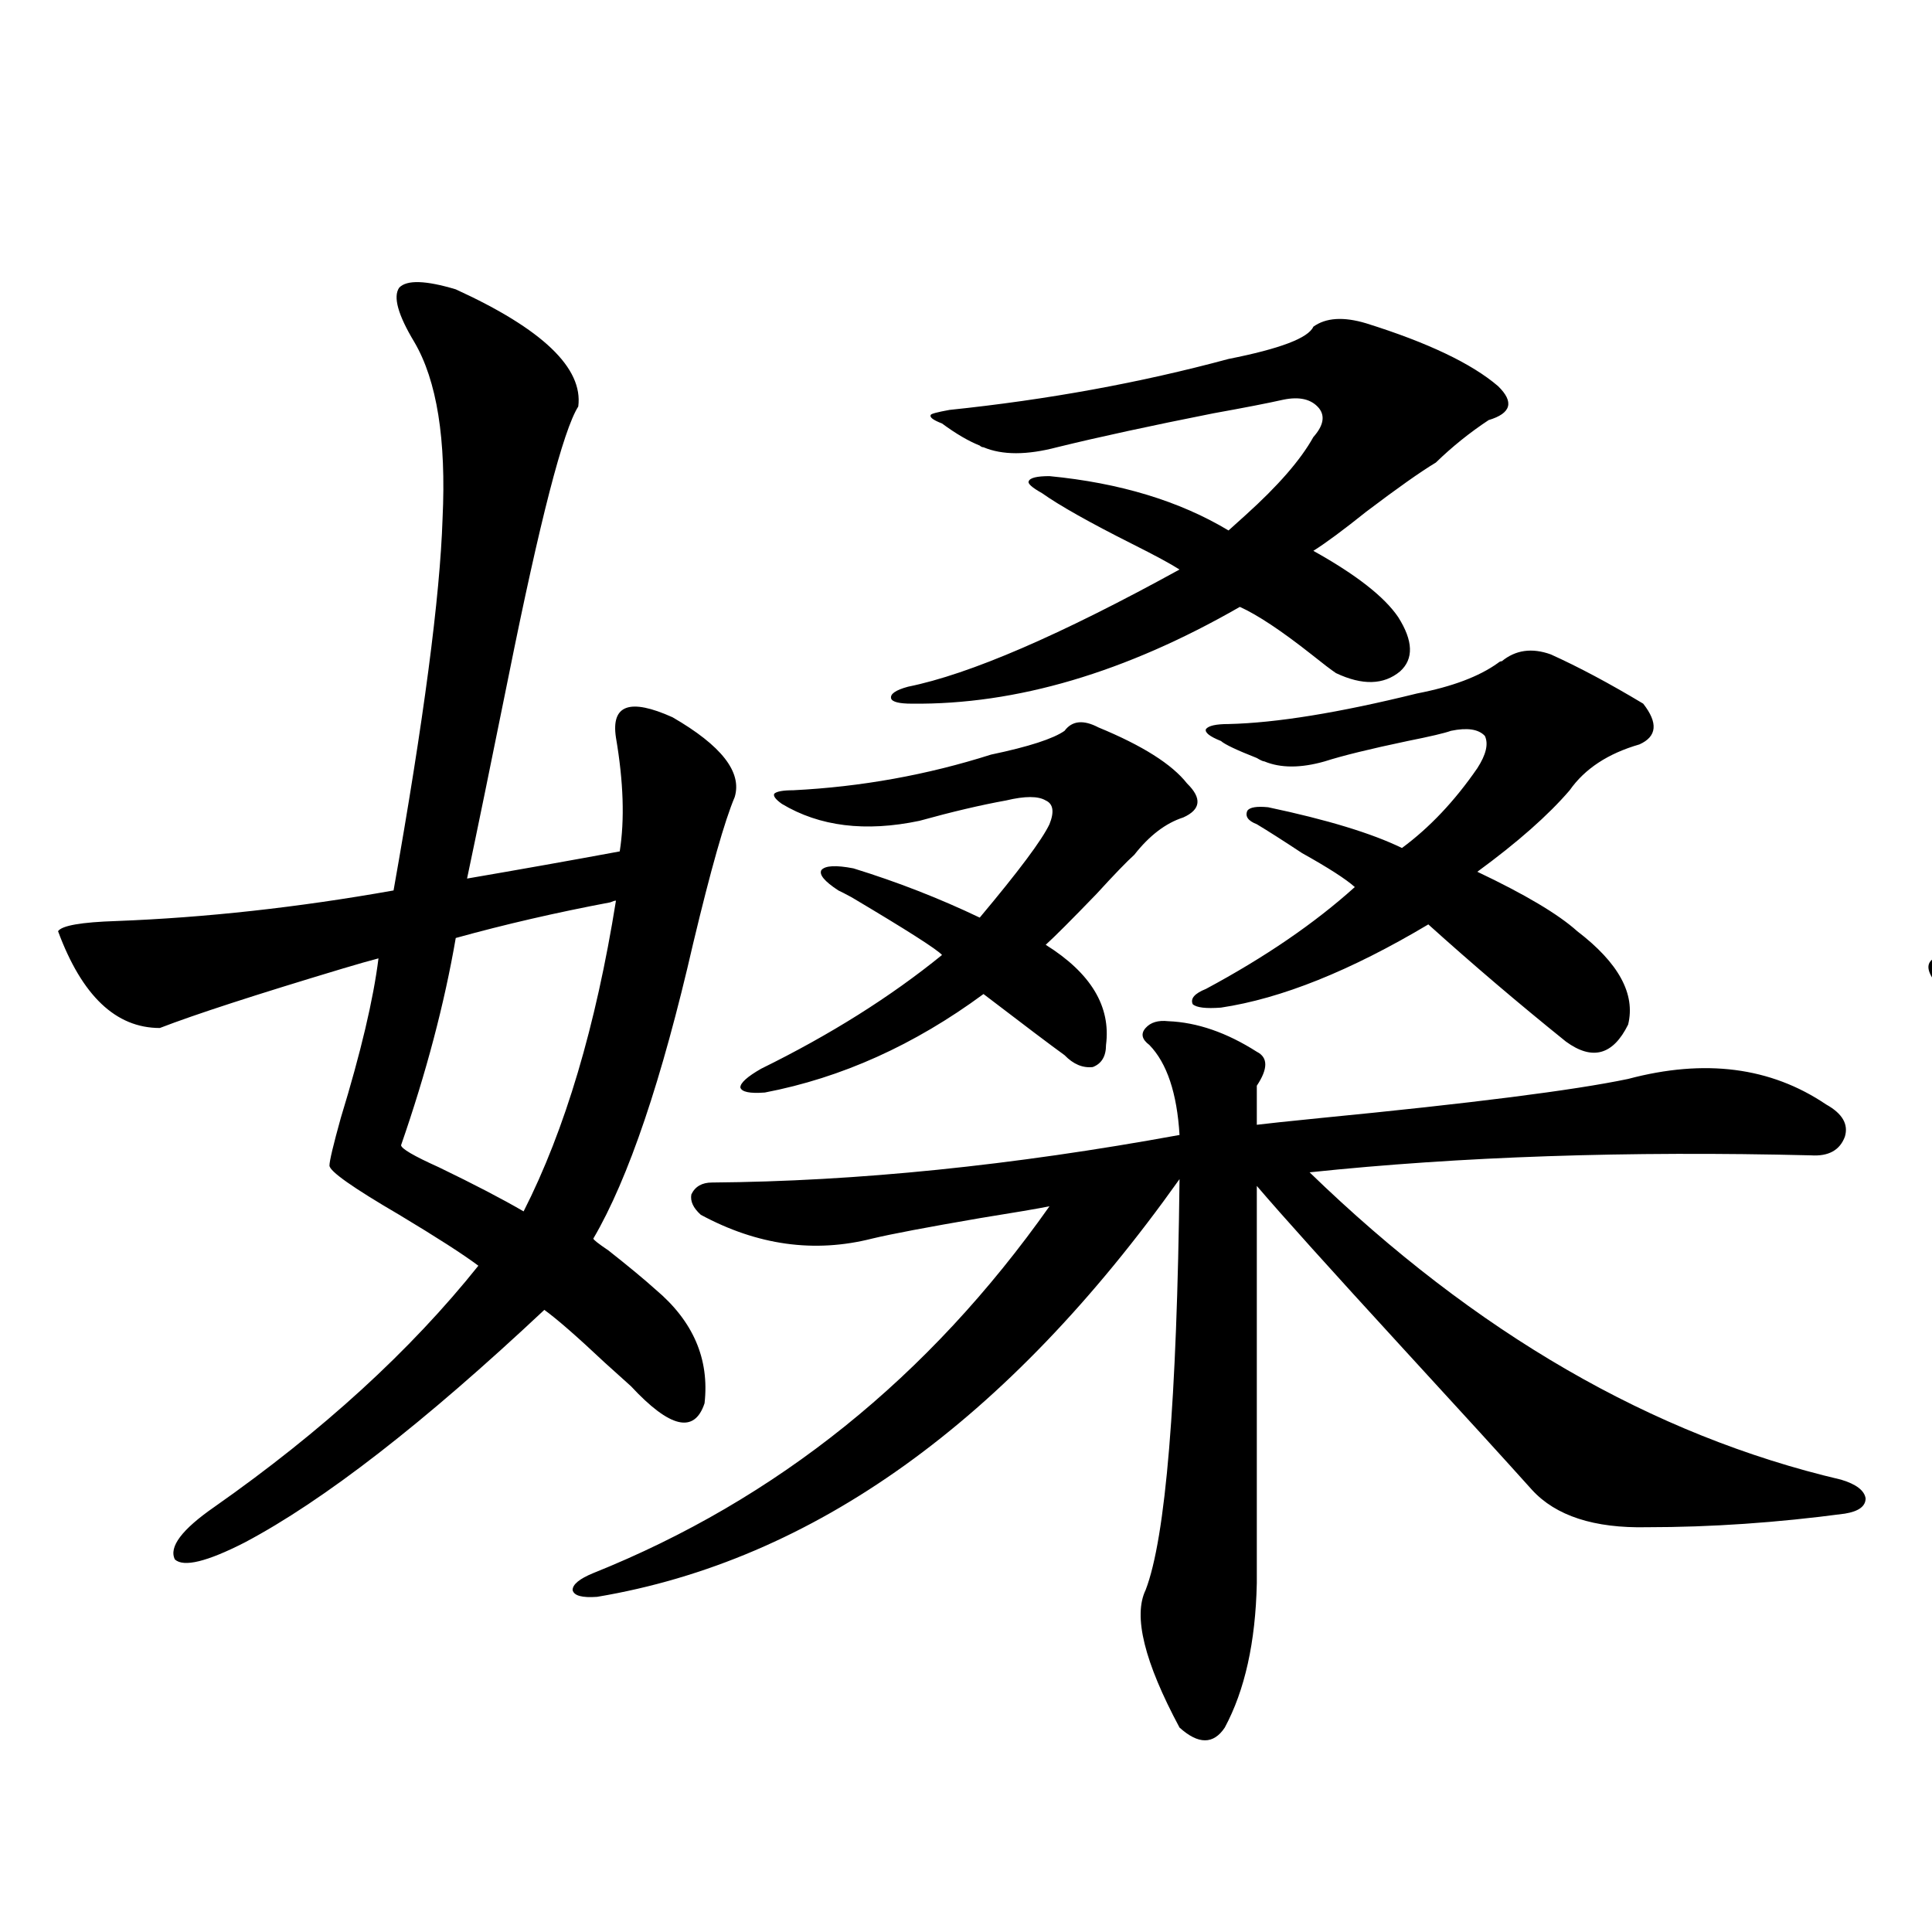 <?xml version="1.0" encoding="utf-8"?>
<!-- Generator: Adobe Illustrator 16.0.0, SVG Export Plug-In . SVG Version: 6.00 Build 0)  -->
<!DOCTYPE svg PUBLIC "-//W3C//DTD SVG 1.1//EN" "http://www.w3.org/Graphics/SVG/1.1/DTD/svg11.dtd">
<svg version="1.1" id="图层_1" xmlns="http://www.w3.org/2000/svg" xmlns:xlink="http://www.w3.org/1999/xlink" x="0px" y="0px"
	 width="1000px" height="1000px" viewBox="0 0 1000 1000" enable-background="new 0 0 1000 1000" xml:space="preserve">
<path d="M235.896,149.762c44.877,20.517,66.005,40.731,63.413,60.645c-7.805,12.305-19.847,58.887-36.097,139.746
	c-9.115,45.126-16.265,79.98-21.463,104.59c27.316-4.683,53.657-9.366,79.022-14.063c2.592-16.397,1.951-36.035-1.951-58.887
	c-2.606-16.987,7.149-20.503,29.268-10.547c25.365,14.653,36.097,28.427,32.194,41.309c-5.213,12.305-12.362,37.505-21.463,75.586
	c-16.265,70.903-33.505,121.88-51.706,152.93c0,0.591,2.592,2.637,7.805,6.152c10.396,8.212,18.536,14.941,24.39,20.215
	c19.512,16.411,27.957,36.035,25.365,58.887c-5.213,15.82-17.896,12.896-38.048-8.789c-3.262-2.925-7.805-7.031-13.658-12.305
	c-14.313-13.472-24.725-22.55-31.219-27.246c-62.438,58.599-114.144,98.739-155.118,120.41c-19.512,9.97-31.554,12.896-36.097,8.789
	c-3.262-6.44,3.567-15.519,20.487-27.246c55.929-39.249,101.461-80.859,136.582-124.805c-7.805-5.851-21.463-14.64-40.975-26.367
	c-24.069-14.063-36.097-22.55-36.097-25.488c0-2.335,1.951-10.547,5.854-24.609c10.396-33.976,16.905-61.523,19.512-82.617
	c-4.558,1.181-10.731,2.938-18.536,5.273c-44.877,13.485-76.431,23.73-94.632,30.762c-22.773,0-40.334-16.699-52.682-50.098
	c1.951-2.925,12.027-4.683,30.243-5.273c46.173-1.758,93.977-7.031,143.411-15.82c15.609-87.891,24.055-152.051,25.365-192.48
	c1.951-41.007-2.927-71.48-14.634-91.406c-8.46-14.063-11.066-23.429-7.805-28.125C210.531,144.79,220.287,145.078,235.896,149.762z
	 M318.821,466.168c-0.655,0-1.631,0.302-2.927,0.879c-27.972,5.273-54.633,11.426-79.998,18.457
	c-5.854,33.989-15.289,69.735-28.292,107.227c0,1.758,6.494,5.575,19.512,11.426c18.201,8.789,32.835,16.411,43.901,22.852
	C292.48,584.82,308.41,531.207,318.821,466.168z M604.668,528.57c14.954,0.591,30.243,5.864,45.853,15.82
	c5.854,2.938,5.854,8.789,0,17.578v20.215c4.543-0.577,15.609-1.758,33.17-3.516c78.047-7.608,131.049-14.351,159.021-20.215
	c39.664-10.547,73.81-6.152,102.437,13.184c8.445,4.696,11.707,10.259,9.756,16.699c-2.606,7.031-8.46,10.259-17.561,9.668
	c-94.967-2.335-181.459,0.591-259.506,8.789c85.852,83.208,177.557,136.23,275.115,159.082c7.805,2.349,12.027,5.575,12.683,9.668
	c0,4.106-3.582,6.743-10.731,7.91c-35.121,4.696-69.267,7.031-102.437,7.031c-27.316,0.591-47.163-5.851-59.511-19.336
	c-13.658-15.229-36.097-39.839-67.315-73.828c-37.072-40.43-62.117-68.253-75.12-83.496v205.664
	c-0.655,30.46-6.188,55.371-16.585,74.707c-5.854,8.789-13.658,8.789-23.414,0c-18.216-33.989-24.069-57.72-17.561-71.191
	c10.396-26.944,16.25-97.847,17.561-212.695C521.408,735.704,420.923,807.774,309.065,826.52
	c-7.805,0.577-12.042-0.591-12.683-3.516c0-2.925,3.567-5.851,10.731-8.789c94.952-38.081,173.654-101.362,236.092-189.844
	c-5.854,1.181-17.896,3.228-36.097,6.152c-27.316,4.696-45.853,8.212-55.608,10.547c-29.923,7.622-59.511,3.516-88.778-12.305
	c-3.902-3.516-5.533-7.031-4.878-10.547c1.951-4.093,5.519-6.152,10.731-6.152c74.785-0.577,155.438-8.789,241.945-24.609
	c-1.311-21.671-6.509-37.202-15.609-46.582c-3.902-2.925-4.558-5.851-1.951-8.789C595.553,529.161,599.455,527.993,604.668,528.57z
	 M568.571,376.52c22.759,9.38,38.048,19.048,45.853,29.004c7.805,7.622,7.149,13.485-1.951,17.578
	c-9.115,2.938-17.561,9.38-25.365,19.336c-3.902,3.516-10.411,10.259-19.512,20.215c-13.018,13.485-21.798,22.274-26.341,26.367
	c23.414,14.653,33.811,31.942,31.219,51.855c0,5.864-2.286,9.668-6.829,11.426c-5.213,0.591-10.091-1.456-14.634-6.152
	c-6.509-4.683-20.487-15.229-41.95-31.641c-35.776,26.367-73.504,43.368-113.168,50.977c-7.805,0.591-12.042-0.288-12.683-2.637
	c0-2.335,3.567-5.562,10.731-9.668c35.762-17.578,66.98-37.202,93.656-58.887c-2.606-2.925-18.216-12.882-46.828-29.883
	c-3.262-1.758-5.533-2.925-6.829-3.516c-7.164-4.683-10.091-8.198-8.78-10.547c1.951-2.335,7.47-2.637,16.585-0.879
	c22.759,7.031,44.542,15.532,65.364,25.488c20.152-24.019,32.194-40.128,36.097-48.34c2.592-6.44,1.951-10.547-1.951-12.305
	c-3.902-2.335-10.731-2.335-20.487,0c-13.018,2.349-27.972,5.864-44.877,10.547c-27.972,5.864-51.706,2.938-71.218-8.789
	c-3.262-2.335-4.558-4.093-3.902-5.273c1.296-1.167,4.543-1.758,9.756-1.758c35.121-1.758,69.267-7.91,102.437-18.457
	c19.512-4.093,32.194-8.198,38.048-12.305C554.913,373.004,560.767,372.427,568.571,376.52z M679.788,169.098
	c6.494-4.684,15.609-5.273,27.316-1.758c31.859,9.97,54.633,20.805,68.291,32.52c8.445,8.212,6.829,14.063-4.878,17.578
	c-9.756,6.454-18.871,13.773-27.316,21.973c-7.805,4.696-19.847,13.184-36.097,25.488c-11.707,9.38-20.822,16.122-27.316,20.215
	c22.104,12.305,36.737,23.73,43.901,34.277c7.805,12.305,8.125,21.685,0.976,28.125c-8.46,7.031-19.512,7.333-33.17,0.879
	c-2.606-1.758-6.829-4.972-12.683-9.668c-15.609-12.305-27.972-20.503-37.072-24.609c-59.19,33.989-115.774,50.688-169.752,50.098
	c-6.509,0-10.091-0.879-10.731-2.637c-0.655-2.335,2.271-4.395,8.78-6.152c31.859-6.44,78.688-26.655,140.484-60.645
	c-4.558-2.925-12.683-7.319-24.39-13.184c-22.118-11.124-37.728-19.913-46.828-26.367c-5.213-2.926-7.484-4.972-6.829-6.152
	c0.641-1.758,4.223-2.637,10.731-2.637c36.417,3.516,67.315,12.895,92.681,28.125c1.951-1.758,4.878-4.395,8.78-7.91
	c16.905-15.23,28.612-28.702,35.121-40.43c5.198-5.851,6.174-10.836,2.927-14.941c-3.902-4.684-10.091-6.152-18.536-4.395
	c-7.805,1.758-19.847,4.105-36.097,7.031c-32.529,6.454-59.511,12.305-80.974,17.578c-15.609,4.105-28.292,4.105-38.048,0
	c-0.655,0-1.311-0.289-1.951-0.879c-5.854-2.335-12.362-6.152-19.512-11.426c-4.558-1.758-6.509-3.214-5.854-4.395
	c0-0.577,3.247-1.456,9.756-2.637c50.73-5.273,98.854-14.063,144.387-26.367C662.548,180.523,677.182,174.961,679.788,169.098z
	 M777.347,342.242c7.149-5.851,15.609-7.031,25.365-3.516c14.299,6.454,30.243,14.941,47.804,25.488
	c7.805,9.97,7.149,17.001-1.951,21.094c-16.265,4.696-28.292,12.606-36.097,23.73c-11.066,12.896-26.996,26.958-47.804,42.188
	c24.71,11.728,41.95,21.973,51.706,30.762c21.463,16.411,30.243,32.52,26.341,48.34c-7.805,15.82-18.536,18.759-32.194,8.789
	c-24.725-19.913-48.459-40.128-71.218-60.645c-40.334,24.032-76.096,38.384-107.314,43.066c-7.805,0.591-12.683,0-14.634-1.758
	c-1.311-2.925,0.976-5.562,6.829-7.91c30.563-16.397,56.249-33.976,77.071-52.734c-4.558-4.093-13.658-9.956-27.316-17.578
	c-9.756-6.44-17.561-11.426-23.414-14.941c-4.558-1.758-6.188-4.093-4.878-7.031c1.296-1.758,4.878-2.335,10.731-1.758
	c30.563,6.454,53.657,13.485,69.267,21.094c14.299-10.547,27.316-24.308,39.023-41.309c4.543-7.031,5.854-12.593,3.902-16.699
	c-3.262-3.516-9.115-4.395-17.561-2.637c-3.262,1.181-10.731,2.938-22.438,5.273c-19.512,4.106-33.825,7.622-42.926,10.547
	c-12.362,3.516-22.773,3.516-31.219,0c-0.655,0-1.951-0.577-3.902-1.758c-10.411-4.093-16.585-7.031-18.536-8.789
	c-5.854-2.335-8.46-4.395-7.805-6.152c1.296-1.758,5.198-2.637,11.707-2.637c24.71-0.577,57.225-5.851,97.559-15.82
	c18.201-3.516,32.194-8.789,41.95-15.82C776.036,342.544,776.691,342.242,777.347,342.242z"/>
<path d="M1236.848,137.457c44.877,17.578,66.005,36.625,63.413,57.129c-15.609,27.548-36.097,116.317-61.462,266.309l79.022-18.457
	c7.149-26.367,8.445-47.749,3.902-64.16c-3.262-9.956-3.262-16.108,0-18.457c3.902-2.335,11.372-1.456,22.438,2.637
	c39.664,16.411,55.929,31.942,48.779,46.582c-4.558,8.212-11.707,27.837-21.463,58.887c-25.365,77.935-51.065,136.821-77.071,176.66
	l3.902,2.637c23.414,17.578,38.048,30.474,43.901,38.672c14.954,25.2,19.177,50.098,12.683,74.707
	c-7.805,15.82-20.167,10.547-37.072-15.82c-1.311-1.758-2.927-4.093-4.878-7.031c-13.018-22.852-27.972-43.354-44.877-61.523
	c-37.072,43.945-83.26,78.524-138.533,103.711c-32.529,14.063-50.09,19.336-52.682,15.82c-1.311-5.273,13.003-17.578,42.926-36.914
	c44.222-29.292,84.541-66.206,120.973-110.742c-11.066-9.956-24.725-20.792-40.975-32.52c-13.658-9.366-20.487-15.82-20.487-19.336
	c-1.311-7.608,0-20.215,3.902-37.793c3.902-19.336,6.494-36.612,7.805-51.855c-68.291,21.094-110.576,36.035-126.826,44.824
	c-16.265-1.758-36.097-14.941-59.511-39.551c-6.509-7.031-8.14-12.003-4.878-14.941c3.247-2.925,11.707-4.395,25.365-4.395
	c47.469-1.167,104.708-8.789,171.703-22.852c13.658-109.562,21.128-181.343,22.438-215.332c1.296-43.945-2.286-76.465-10.731-97.559
	c-3.902-9.366-3.262-16.109,1.951-20.215C1216.36,133.063,1225.141,133.364,1236.848,137.457z M1315.87,466.168l-82.925,24.609
	c-9.115,45.703-15.609,76.767-19.512,93.164c-0.655,2.349,8.125,9.97,26.341,22.852c7.805,5.864,13.979,10.547,18.536,14.063
	C1287.578,566.363,1306.755,514.81,1315.87,466.168z M1767.566,371.246c13.658-2.925,35.762,4.696,66.34,22.852
	c27.957,18.759,37.713,31.353,29.268,37.793c-24.069,24.032-46.508,56.25-67.315,96.68c-0.655,1.758-2.286,4.696-4.878,8.789
	c-27.316,55.673-50.09,67.676-68.291,36.035l-73.169,7.031v55.371c19.512-2.335,46.493-5.562,80.974-9.668
	c88.443-11.124,137.878-15.82,148.289-14.063c52.026,8.789,76.416,21.973,73.169,39.551c-4.558,4.696-27.972,6.454-70.242,5.273
	c-47.483-3.516-125.53-2.335-234.141,3.516c0,0.591,0,3.817,0,9.668c-1.951,64.462-2.927,116.606-2.927,156.445
	c-2.606,59.766-11.066,91.983-25.365,96.68c-11.066-5.864-15.609-38.095-13.658-96.68c0-2.349,0.641-22.852,1.951-61.523
	c1.296-60.933,1.951-94.62,1.951-101.074c-19.512,2.349-45.532,5.273-78.047,8.789c-65.044,7.031-106.994,13.774-125.851,20.215
	c-8.46,1.758-21.143-2.925-38.048-14.063c-14.313-10.547-16.265-16.108-5.854-16.699c12.348-1.167,37.072-3.214,74.145-6.152
	c87.147-7.031,145.027-12.593,173.654-16.699v-53.613l-75.12,7.031c-15.609,18.169-29.603,9.668-41.95-25.488
	c-3.902-7.031-11.387-26.065-22.438-57.129c-14.969-43.354-25.365-68.843-31.219-76.465c-0.655-0.577-1.631-1.758-2.927-3.516
	c-18.871-16.397,0-20.503,56.584-12.305C1604.309,405.523,1696.014,390.005,1767.566,371.246z M1504.158,170.855
	c25.365,0,44.542,8.5,57.56,25.488c-0.655,2.348-3.582,4.984-8.78,7.91c-9.115,5.273-15.944,11.426-20.487,18.457
	c-3.902,5.863-9.756,14.063-17.561,24.609c-34.48,48.052-49.755,72.661-45.853,73.828c1.951,2.349,36.097-4.683,102.437-21.094
	c-1.311-1.758-3.902-5.273-7.805-10.547c-3.902-4.683-6.509-7.91-7.805-9.668c-7.164-12.305-1.951-17.578,15.609-15.82
	c19.512,4.696,34.146,13.184,43.901,25.488c7.805,15.243,9.756,29.004,5.854,41.309c-5.854,13.485-13.658,16.122-23.414,7.91
	c-5.213-8.198-10.091-16.987-14.634-26.367c-28.627,11.138-66.02,26.669-112.192,46.582c-3.902,1.758-9.115,4.985-15.609,9.668
	c-9.115,6.454-15.289,9.091-18.536,7.91c-17.561-7.608-29.268-21.973-35.121-43.066c0-0.577,2.927-2.335,8.78-5.273
	c12.348-6.44,19.832-11.124,22.438-14.063c18.201-19.913,39.344-54.492,63.413-103.711c2.592-4.684,4.223-13.184,4.878-25.488
	C1501.231,176.719,1502.207,172.036,1504.158,170.855z M1492.451,433.648l38.048,141.504l79.022-9.668v-53.613
	c-23.414,3.516-42.285,3.516-56.584,0c-18.216-5.273-20.487-9.956-6.829-14.063c3.247-0.577,13.979-2.637,32.194-6.152
	c17.561-3.516,27.957-5.562,31.219-6.152c0-1.758,0-4.093,0-7.031c-0.655-29.883-6.509-48.917-17.561-57.129L1492.451,433.648z
	 M1653.423,504.84c-0.655,6.454-1.311,15.82-1.951,28.125c-0.655,11.728-1.311,20.806-1.951,27.246
	c13.003-1.167,34.466-3.804,64.389-7.91c7.805-1.167,13.323-2.046,16.585-2.637c9.756-8.198,19.832-34.854,30.243-79.98
	c7.149-32.218,6.829-51.265-0.976-57.129c-8.46-5.273-48.459-3.804-119.997,4.395c-4.558,0.591-8.14,0.879-10.731,0.879
	c24.055,4.106,34.786,10.547,32.194,19.336c-3.262,15.82-5.854,29.004-7.805,39.551c1.296,0,7.149-0.879,17.561-2.637
	c12.348-2.335,20.808-3.804,25.365-4.395c28.612-1.167,41.95,3.516,39.999,14.063
	C1727.232,493.126,1699.596,500.157,1653.423,504.84z M1704.153,169.098c27.957-1.758,48.444,4.984,61.462,20.215
	c0,1.181-1.631,2.938-4.878,5.273c-7.164,5.273-13.993,11.137-20.487,17.578c-11.066,15.82-29.603,42.777-55.608,80.859
	c36.417-3.516,72.834-8.487,109.266-14.941c-1.311-2.925-2.927-6.152-4.878-9.668c-2.606-5.273-4.237-10.245-4.878-14.941
	c-1.951-14.063,6.829-17.276,26.341-9.668c21.463,11.137,35.121,24.321,40.975,39.551c3.902,13.485,1.616,27.246-6.829,41.309
	c-7.805,9.97-16.265,11.138-25.365,3.516c-2.606-2.335-6.829-9.366-12.683-21.094c-3.262-5.273-5.533-9.366-6.829-12.305
	c-39.679,5.273-82.284,20.215-127.802,44.824c-5.213,2.938-8.14,4.395-8.78,4.395c-13.018-7.031-21.798-20.503-26.341-40.43
	c0.641-0.577,1.951-2.046,3.902-4.395c24.055-26.944,44.542-57.706,61.462-92.285c1.951-5.273,2.271-13.473,0.976-24.609
	C1702.522,175.25,1702.843,170.855,1704.153,169.098z"/>
</svg>
